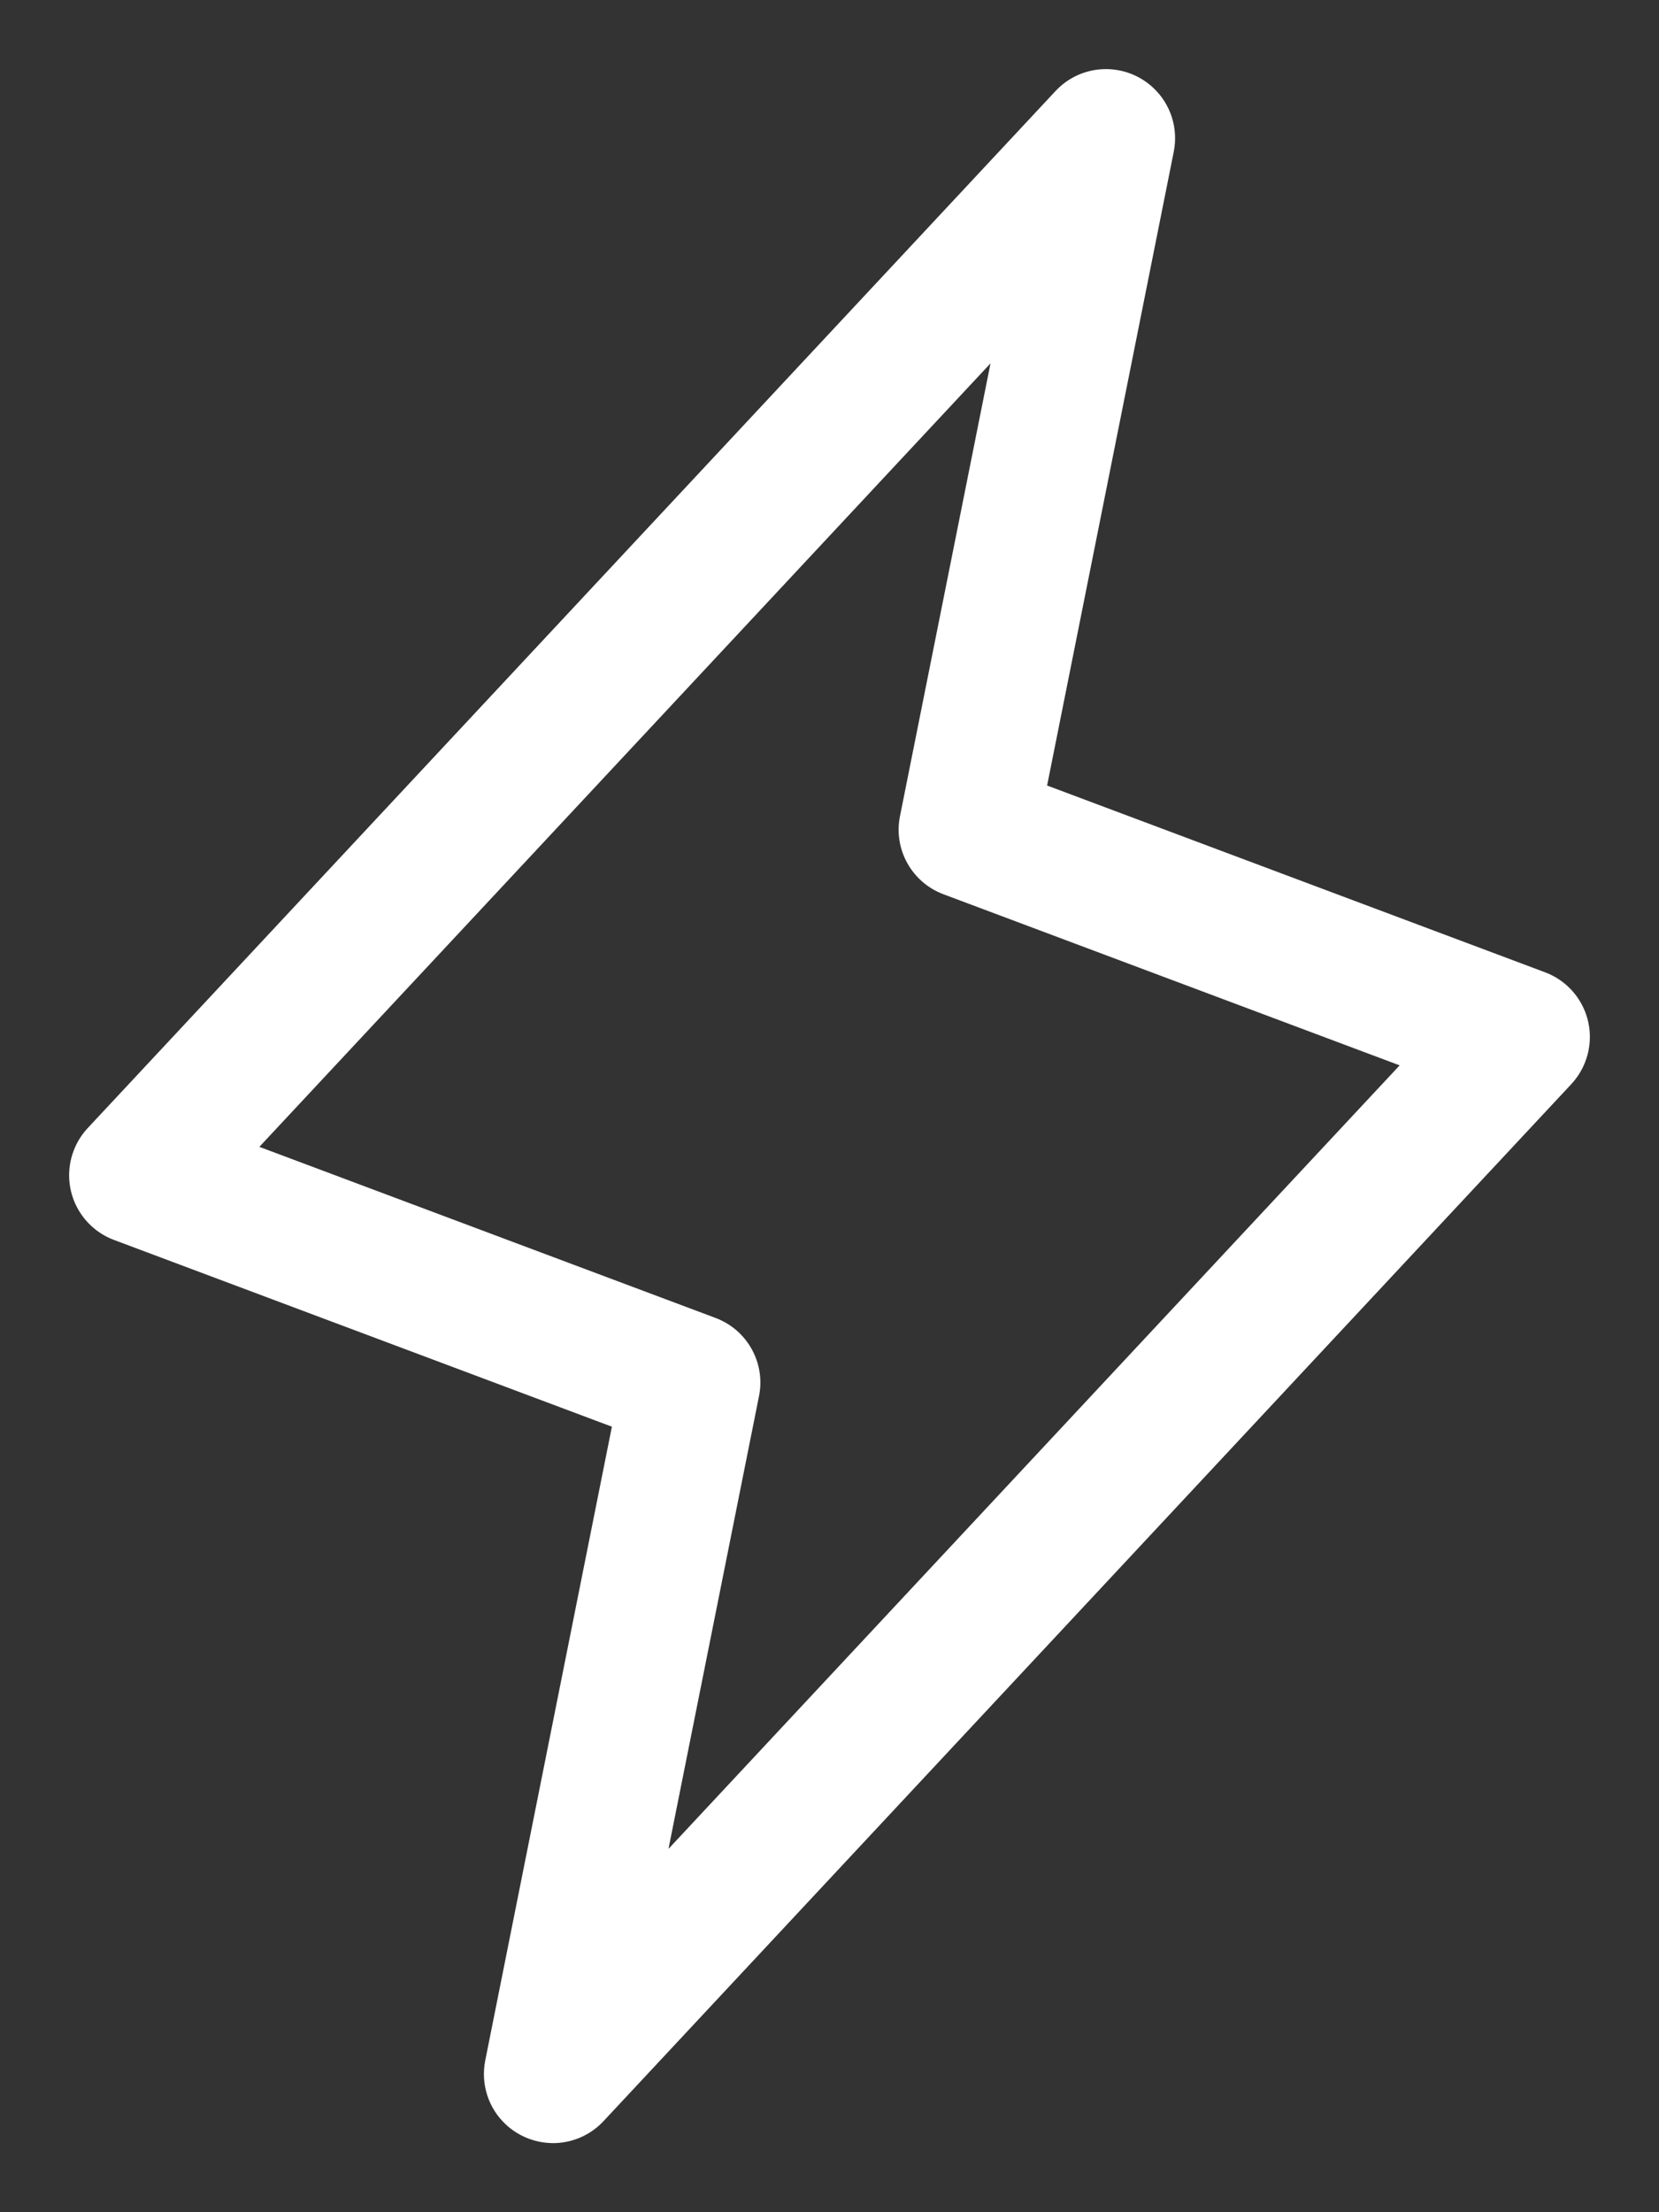 <svg width="18" height="24" viewBox="0 0 18 24" fill="none" xmlns="http://www.w3.org/2000/svg">
<rect x="0" y="0" width="18" height="24" fill="#333333" stroke="none"/>
<path fill-rule="evenodd" clip-rule="evenodd" d="M17.048 11.762L6.548 23.012C6.413 23.157 6.225 23.243 6.026 23.25C5.827 23.256 5.634 23.184 5.488 23.048C5.298 22.871 5.214 22.608 5.265 22.353L6.639 15.478L1.237 13.452C1.05 13.382 0.9 13.241 0.817 13.06C0.735 12.879 0.728 12.673 0.798 12.487C0.832 12.395 0.885 12.31 0.952 12.238L11.452 0.988C11.734 0.685 12.209 0.669 12.512 0.952C12.702 1.129 12.786 1.392 12.735 1.647L11.361 8.522L16.763 10.548C16.95 10.618 17.101 10.759 17.183 10.94C17.265 11.121 17.272 11.327 17.202 11.513C17.168 11.605 17.115 11.69 17.048 11.762ZM7.253 20.058L15.186 11.558L10.237 9.702C9.892 9.573 9.692 9.213 9.765 8.853L10.747 3.942L2.814 12.442L7.763 14.298C8.108 14.427 8.308 14.787 8.235 15.147L7.253 20.058Z" fill="white"/>
</svg>

